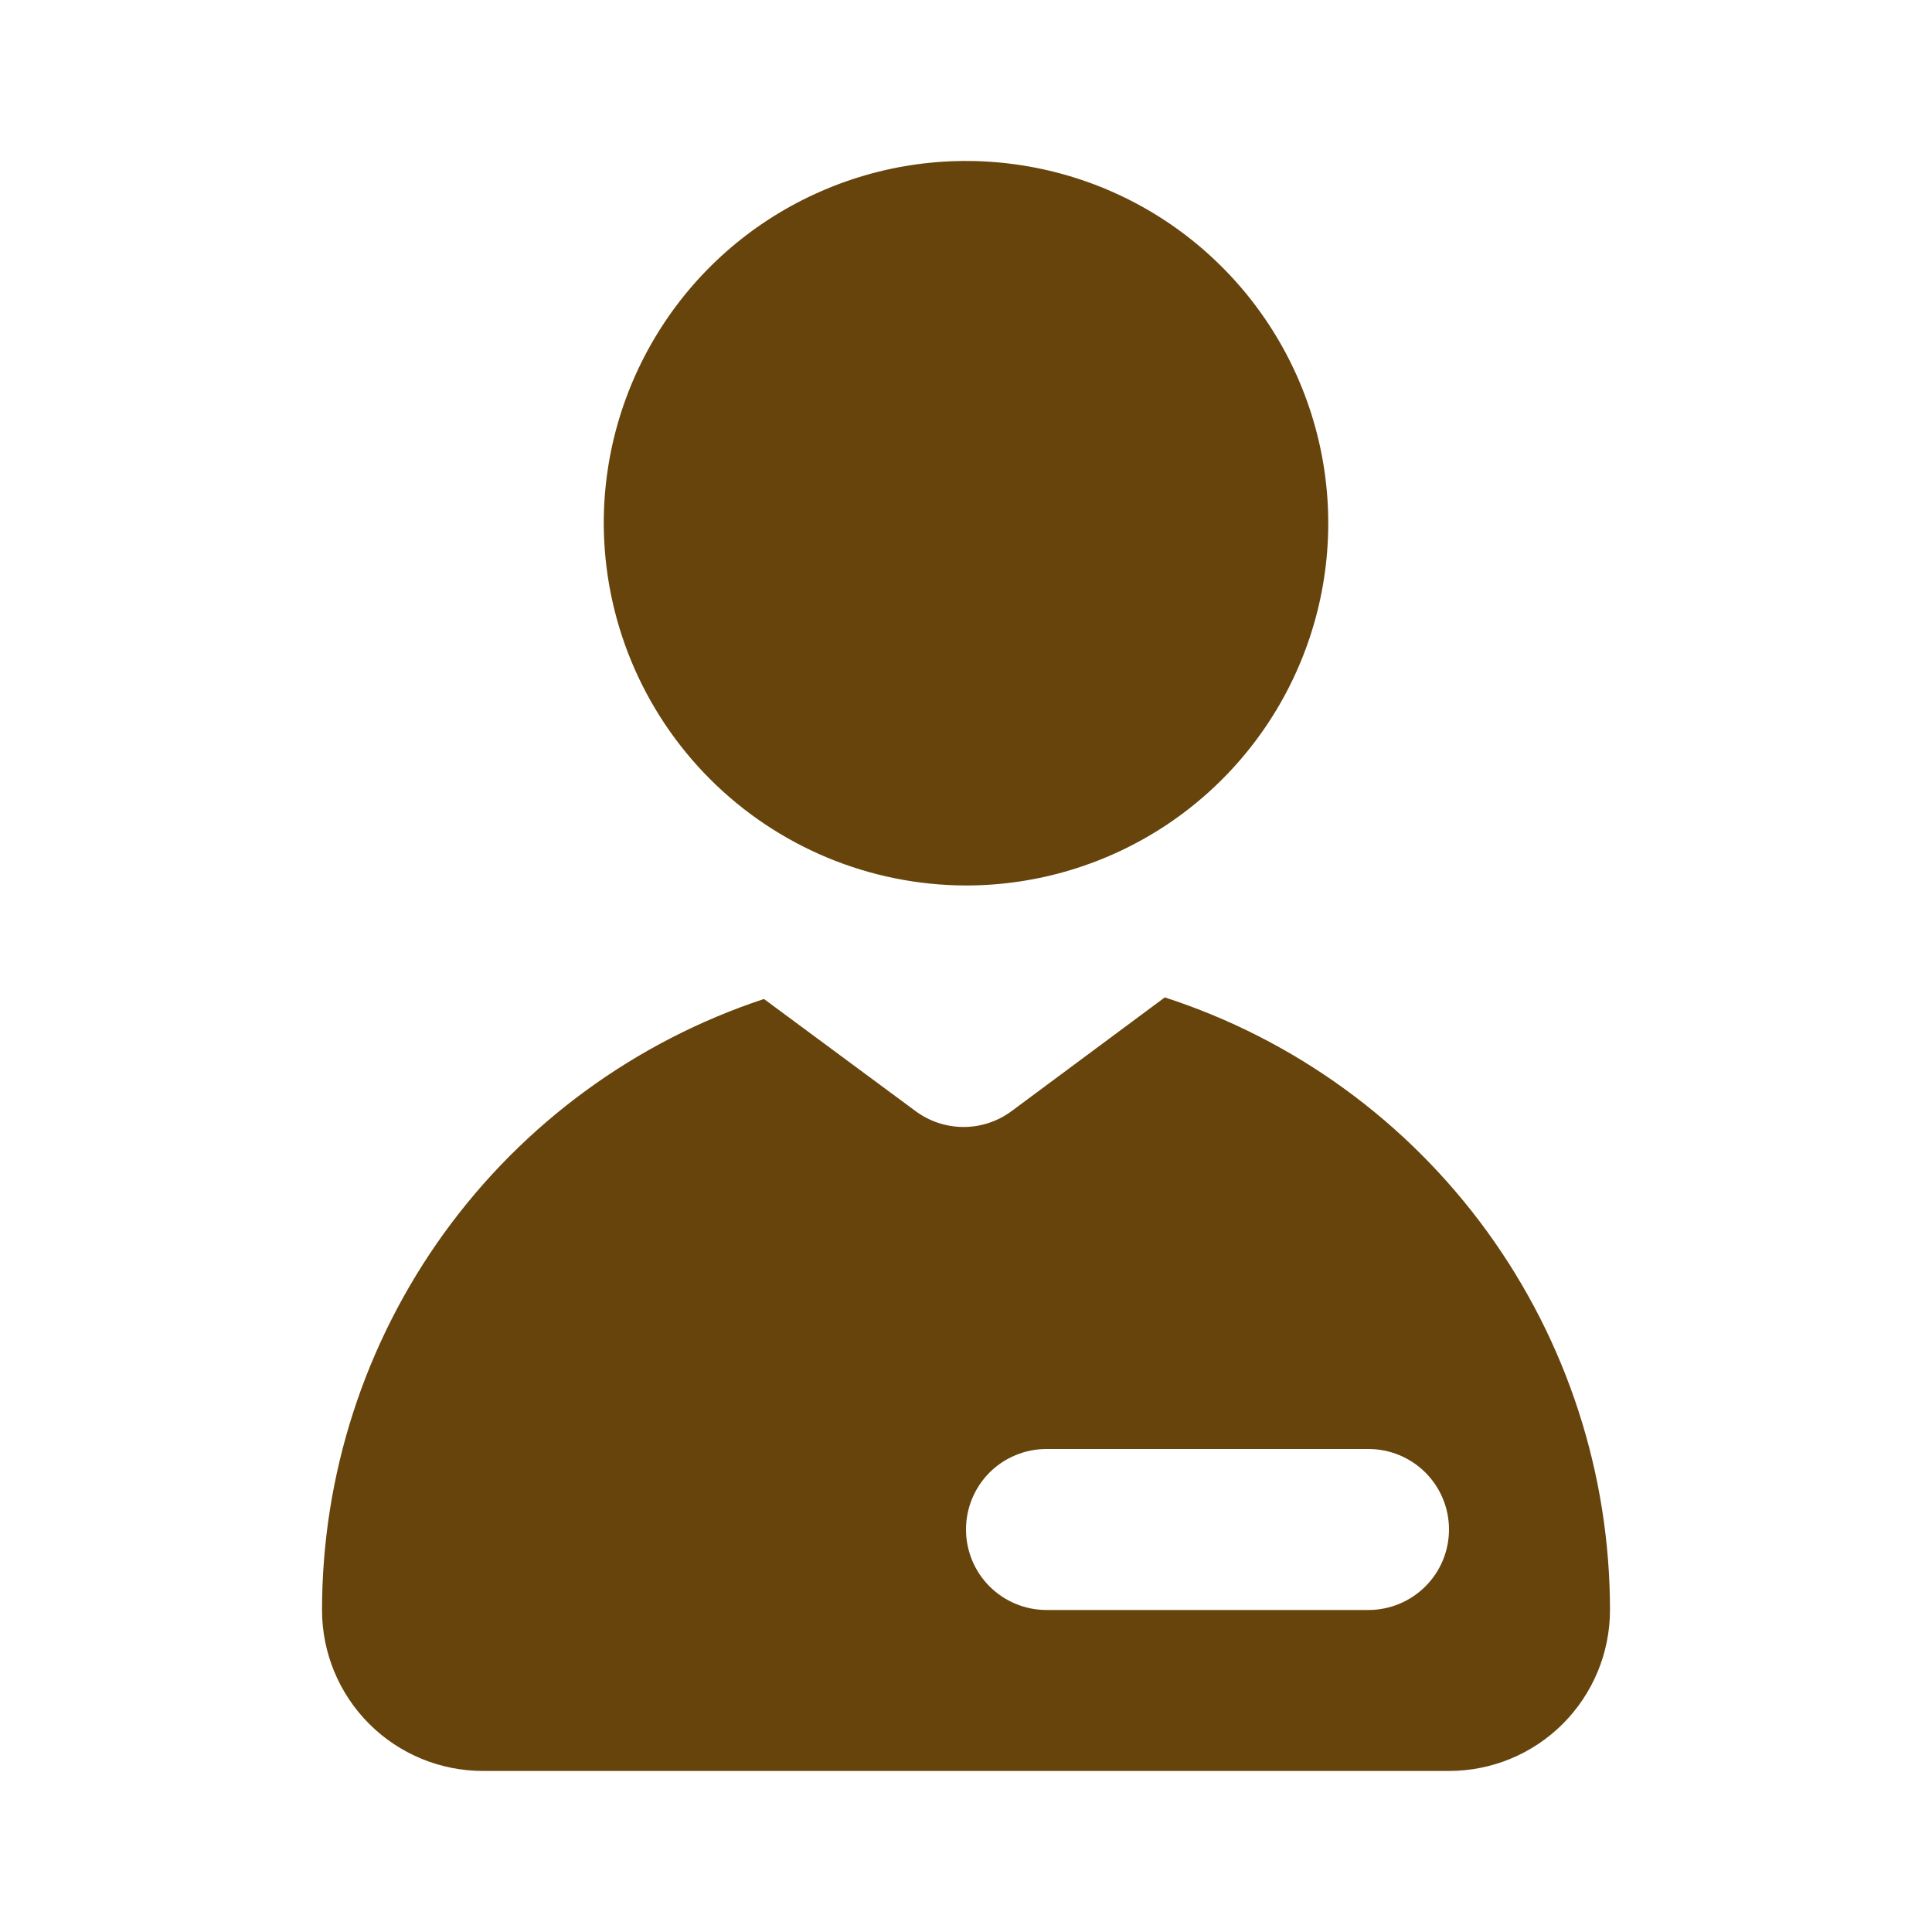 <svg width="28" height="28" viewBox="0 0 28 28" fill="none" xmlns="http://www.w3.org/2000/svg">
<path d="M14 12.833C15.038 12.833 16.053 12.525 16.917 11.948C17.78 11.371 18.453 10.551 18.85 9.592C19.248 8.633 19.352 7.577 19.149 6.559C18.946 5.54 18.446 4.605 17.712 3.871C16.978 3.136 16.043 2.636 15.024 2.434C14.006 2.231 12.95 2.335 11.991 2.733C11.031 3.13 10.211 3.803 9.635 4.666C9.058 5.53 8.75 6.545 8.75 7.583C8.753 8.974 9.307 10.308 10.291 11.292C11.275 12.276 12.608 12.83 14 12.833V12.833ZM16.881 14.455L14.665 16.1C14.463 16.251 14.217 16.333 13.965 16.333C13.712 16.333 13.467 16.251 13.265 16.1L11.072 14.478C9.209 15.094 7.587 16.28 6.437 17.87C5.288 19.46 4.668 21.371 4.667 23.333C4.667 23.952 4.912 24.545 5.35 24.983C5.788 25.421 6.381 25.666 7 25.666H21C21.619 25.666 22.212 25.421 22.65 24.983C23.087 24.545 23.333 23.952 23.333 23.333C23.333 21.361 22.709 19.44 21.55 17.845C20.391 16.25 18.757 15.063 16.881 14.455V14.455ZM19.833 23.333H15.166C14.857 23.333 14.56 23.21 14.341 22.991C14.123 22.773 14 22.476 14 22.166C14 21.857 14.123 21.56 14.341 21.341C14.56 21.123 14.857 21 15.166 21H19.833C20.143 21 20.439 21.123 20.658 21.341C20.877 21.56 21 21.857 21 22.166C21 22.476 20.877 22.773 20.658 22.991C20.439 23.21 20.143 23.333 19.833 23.333Z" fill="#67440C"/>
</svg>
